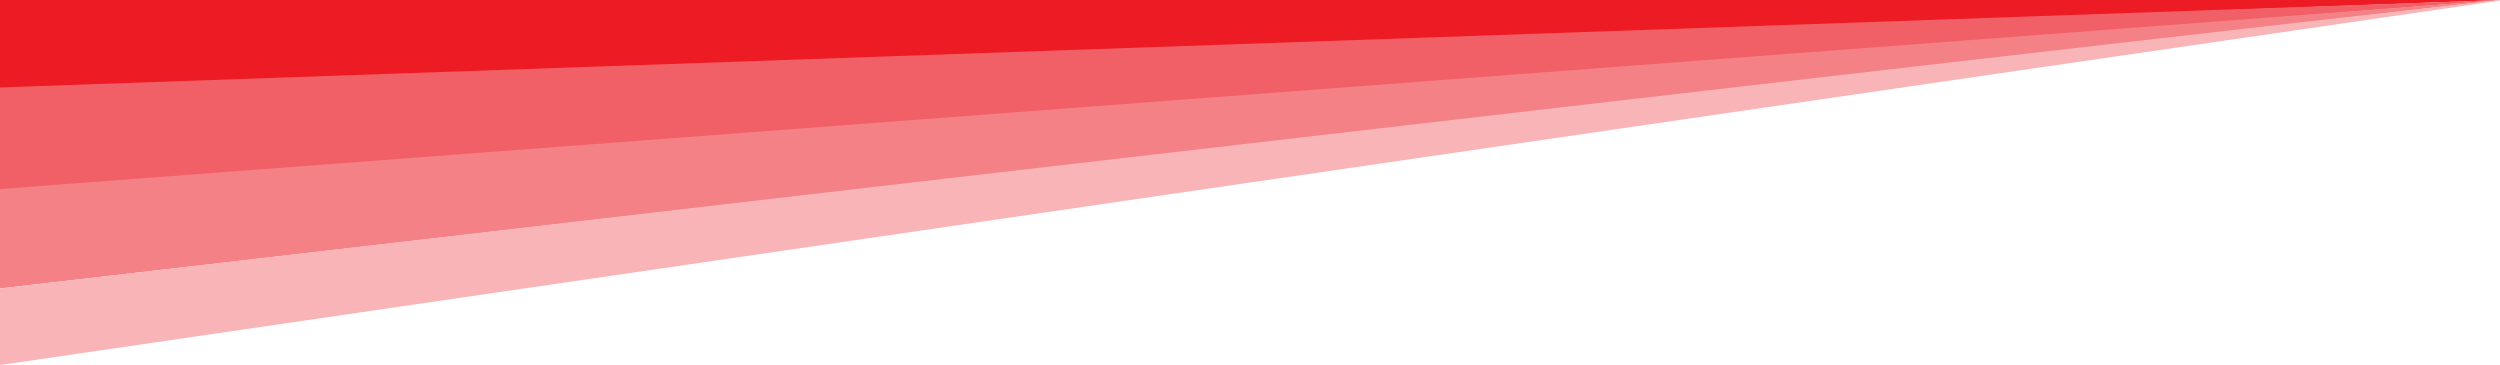 <svg xmlns="http://www.w3.org/2000/svg" xmlns:i="http://ns.adobe.com/AdobeIllustrator/10.0/" id="Layer_1" viewBox="0 0 612 89.36"><defs><style>      .st0 {        fill: #ed1c24;      }      .st1 {        fill: #f38186;      }      .st2 {        fill: #f8b4b7;      }      .st3 {        fill: #f16067;      }    </style></defs><path class="st0" d="M612,0C408,7.59,204,15.19,0,22.78V-.87c204,.29,408,.58,612,.87Z"></path><path class="st3" d="M612,0h0C408,16.11,204,32.23,0,48.34v-26.94C204,14.27,408,7.13,612,0Z"></path><path class="st1" d="M612,0C408,23.54,204,47.07,0,70.61,0,61.97,0,54.91,0,46.27,204,30.84,408,15.42,612,0Z"></path><path class="st2" d="M612.9,0c0,.05-2.72.4-3.65.53-27.32,3.97-158.09,22.98-303.25,44.15C153,66.99,16,87.02,0,89.36v-18.75C321.74,33.19,612.84-.53,612.9,0Z"></path><path class="st1" d="M0,84.25"></path></svg>